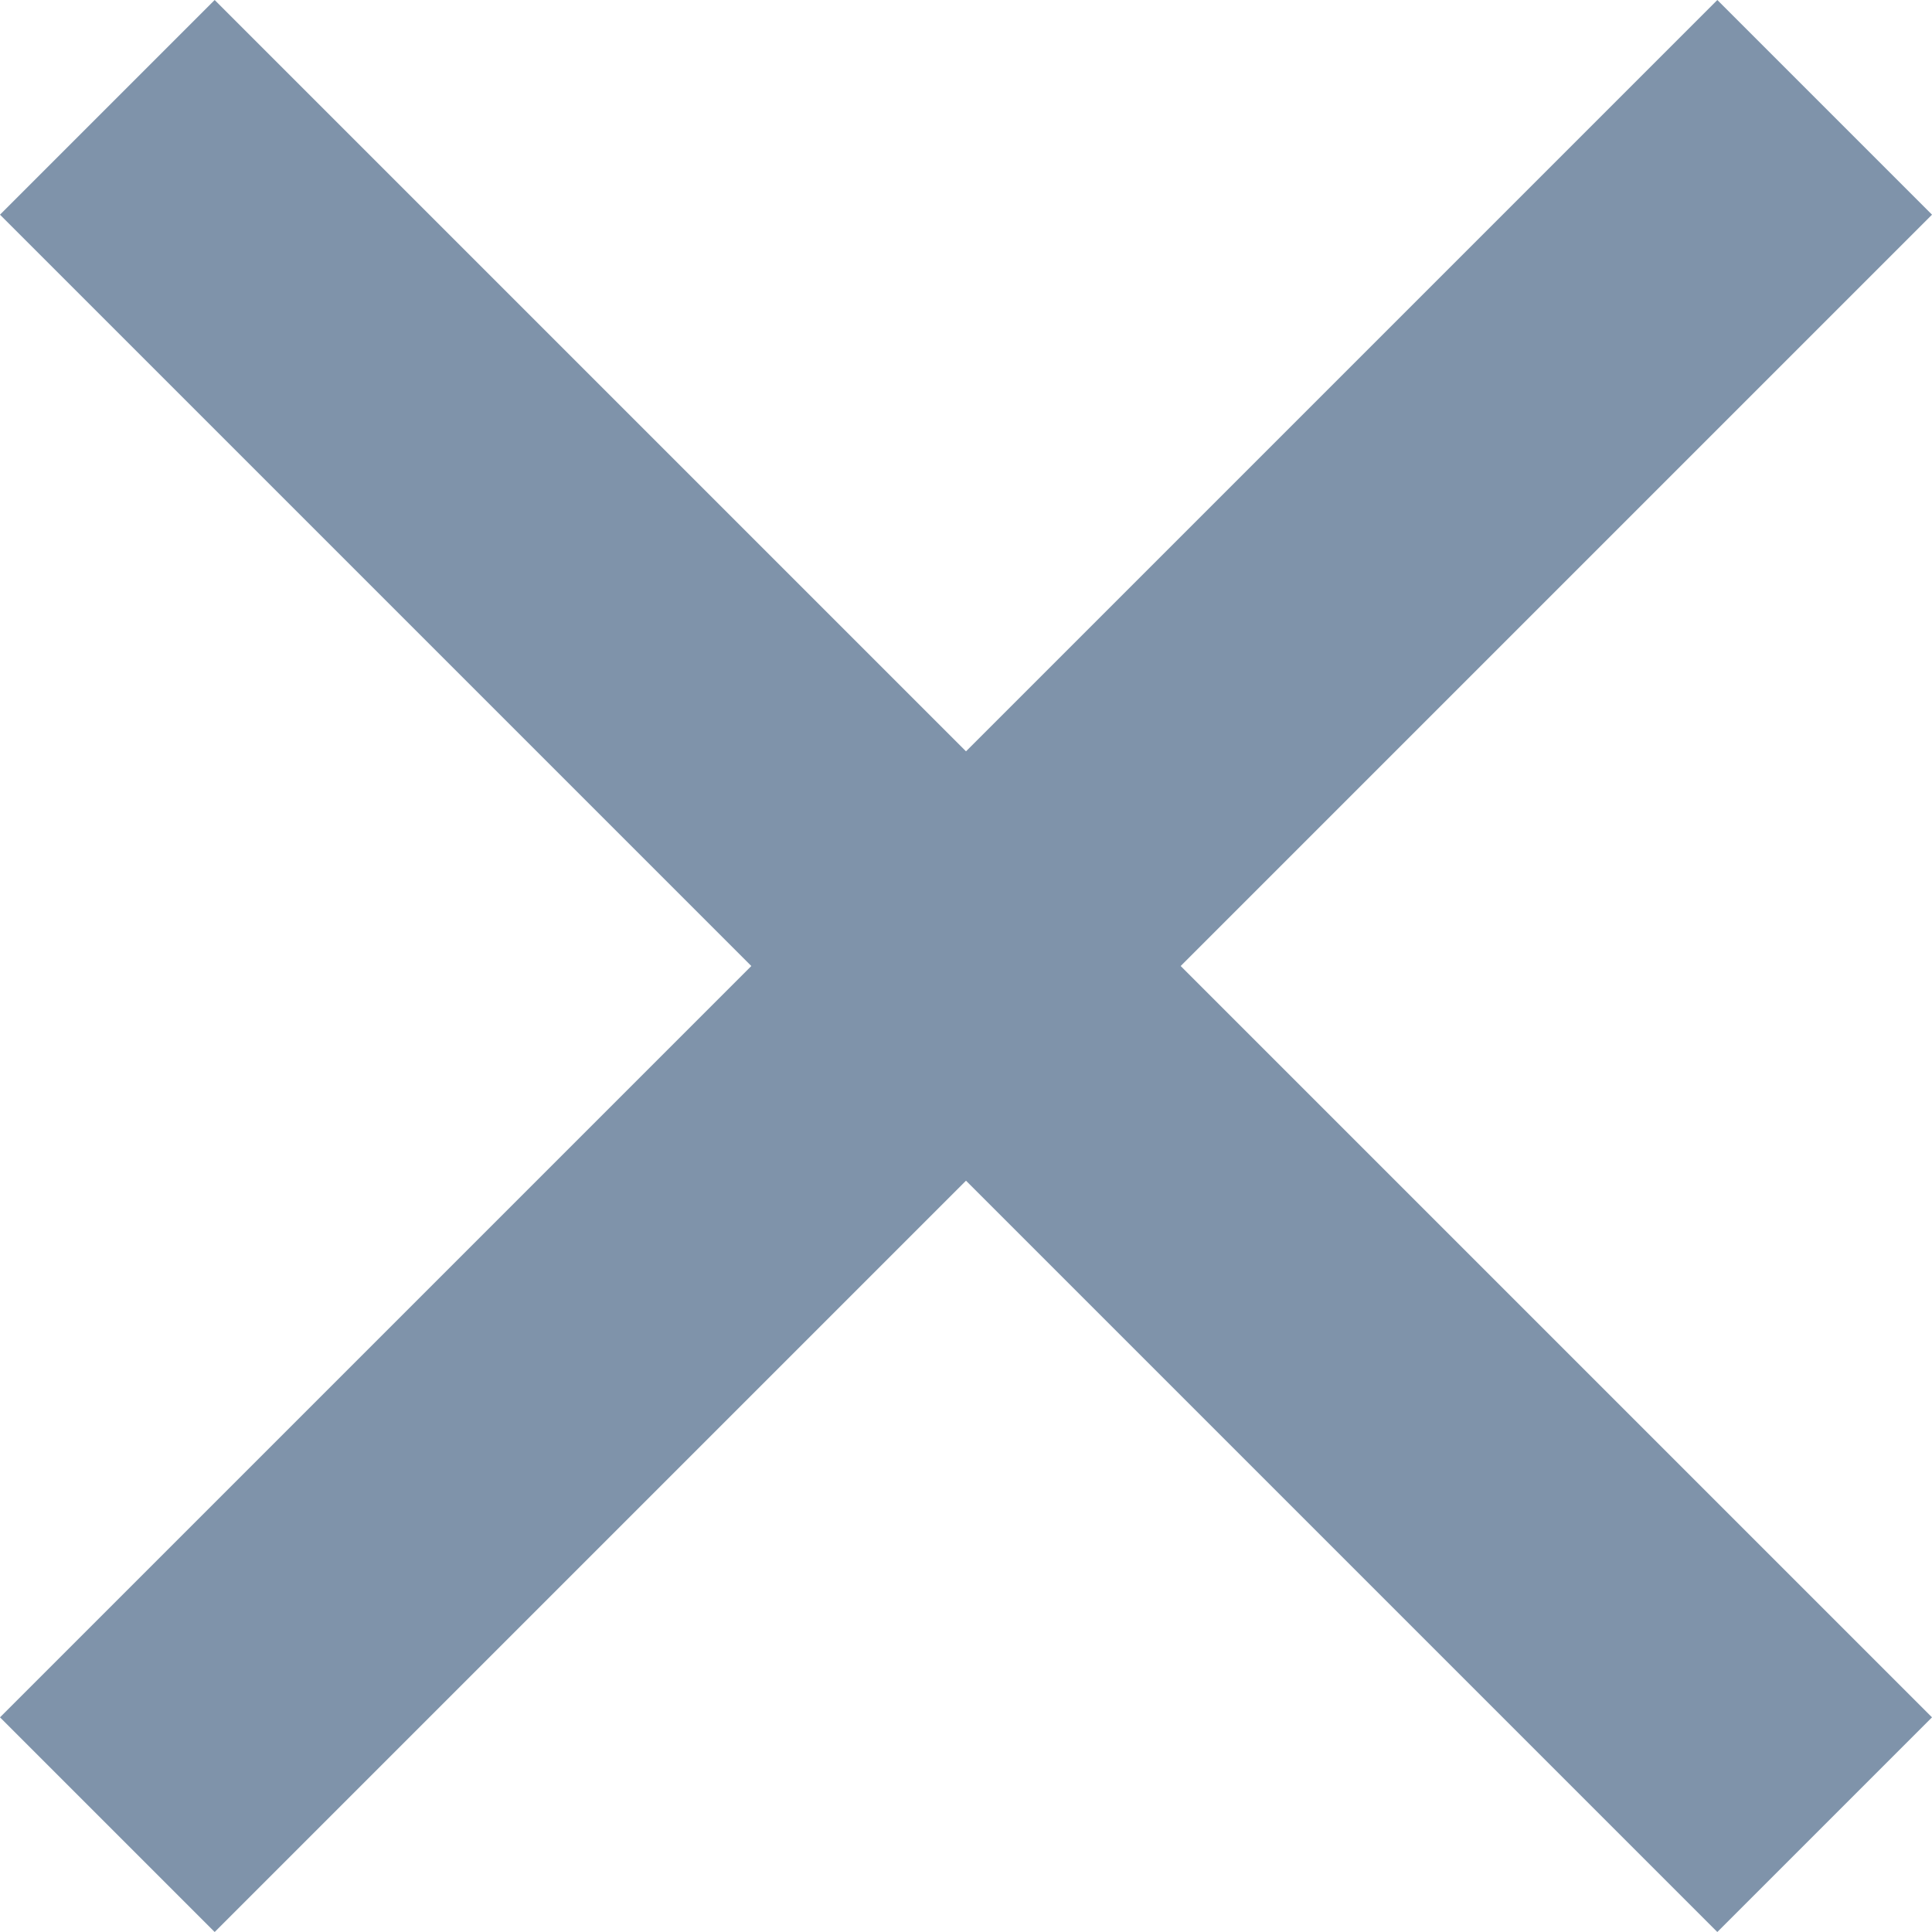 <svg xmlns="http://www.w3.org/2000/svg" width="64" height="64" viewBox="0 0 64 64"><defs><style>.a{opacity:0.5;}.b{fill:#002856;}</style></defs><g class="a" transform="translate(-500.179 -350.181)"><rect class="b" width="10.057" height="80.453" transform="translate(557.068 350.181) rotate(45)"/><rect class="b" width="10.057" height="80.453" transform="translate(564.179 407.07) rotate(135)"/></g></svg>